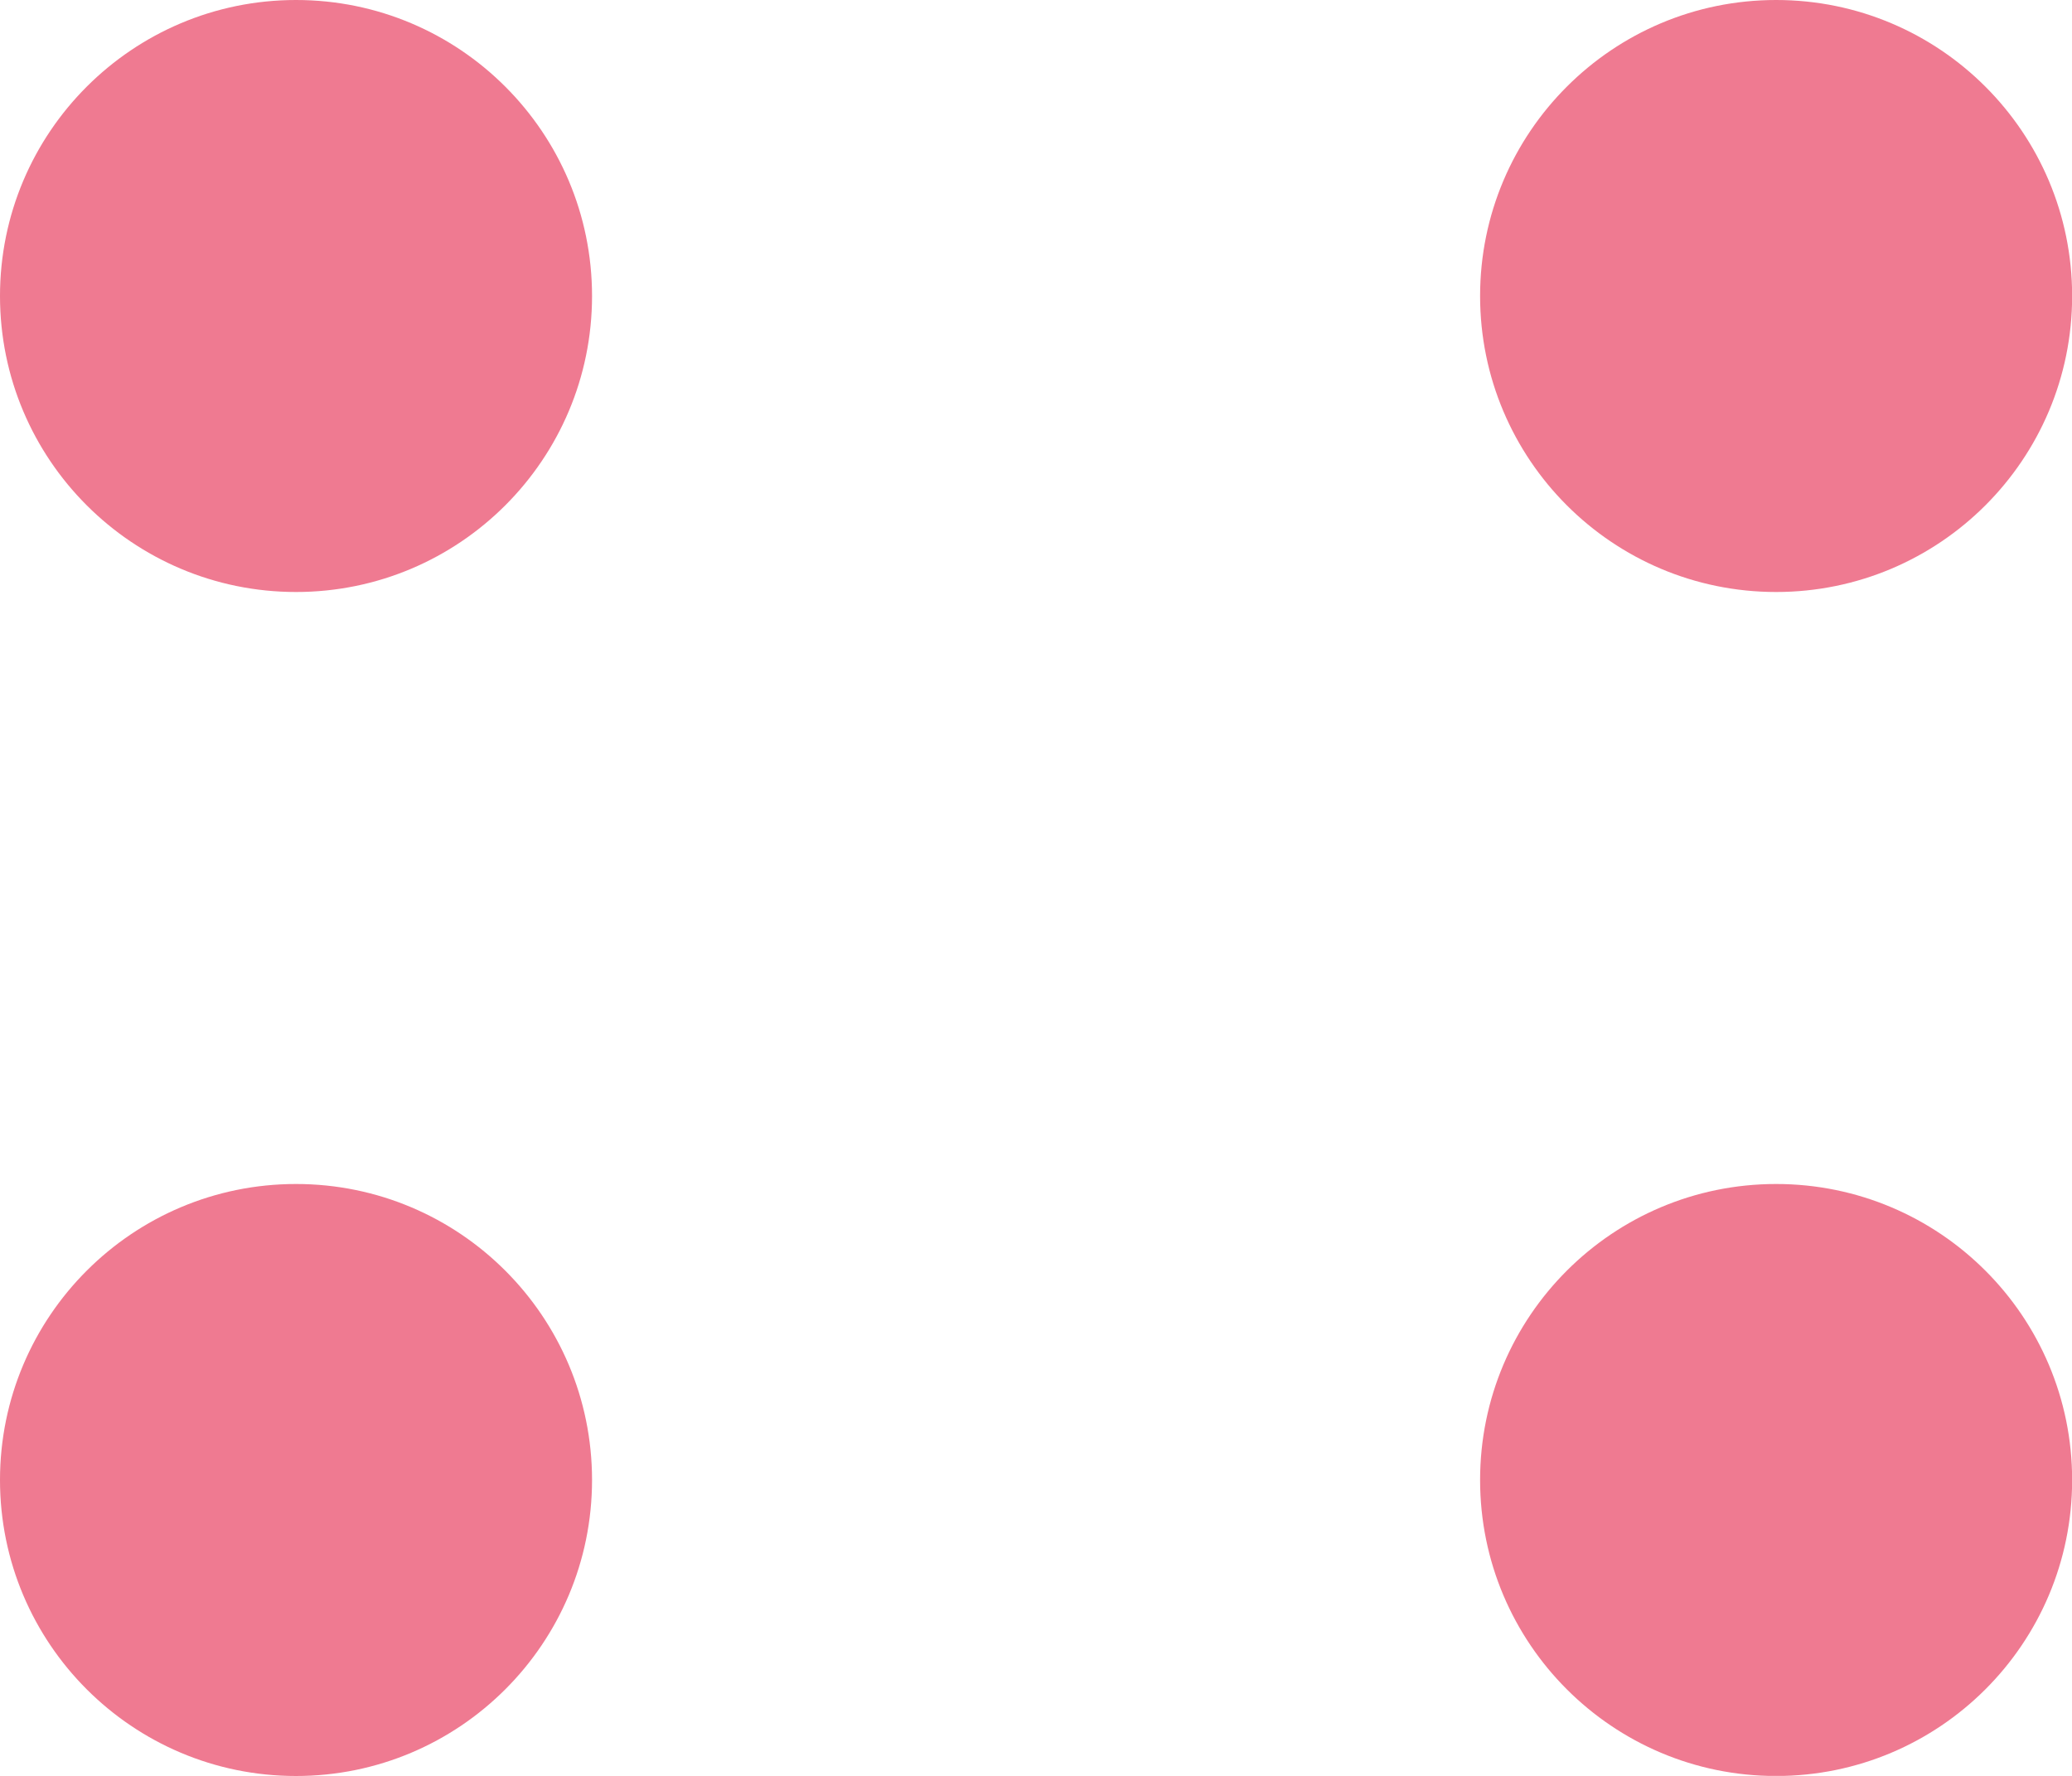 <svg xmlns="http://www.w3.org/2000/svg" width="15.511" height="13.295" viewBox="0 0 15.511 13.295"><circle cx="2.216" cy="2.216" r="2.216" transform="translate(0 8.864)" fill="#ef7a91"/><circle cx="2.216" cy="2.216" r="2.216" fill="#ef7a91"/><circle cx="2.216" cy="2.216" r="2.216" transform="translate(11.08)" fill="#ef7a91"/><circle cx="2.216" cy="2.216" r="2.216" transform="translate(11.08 8.864)" fill="#ef7a91"/></svg>
